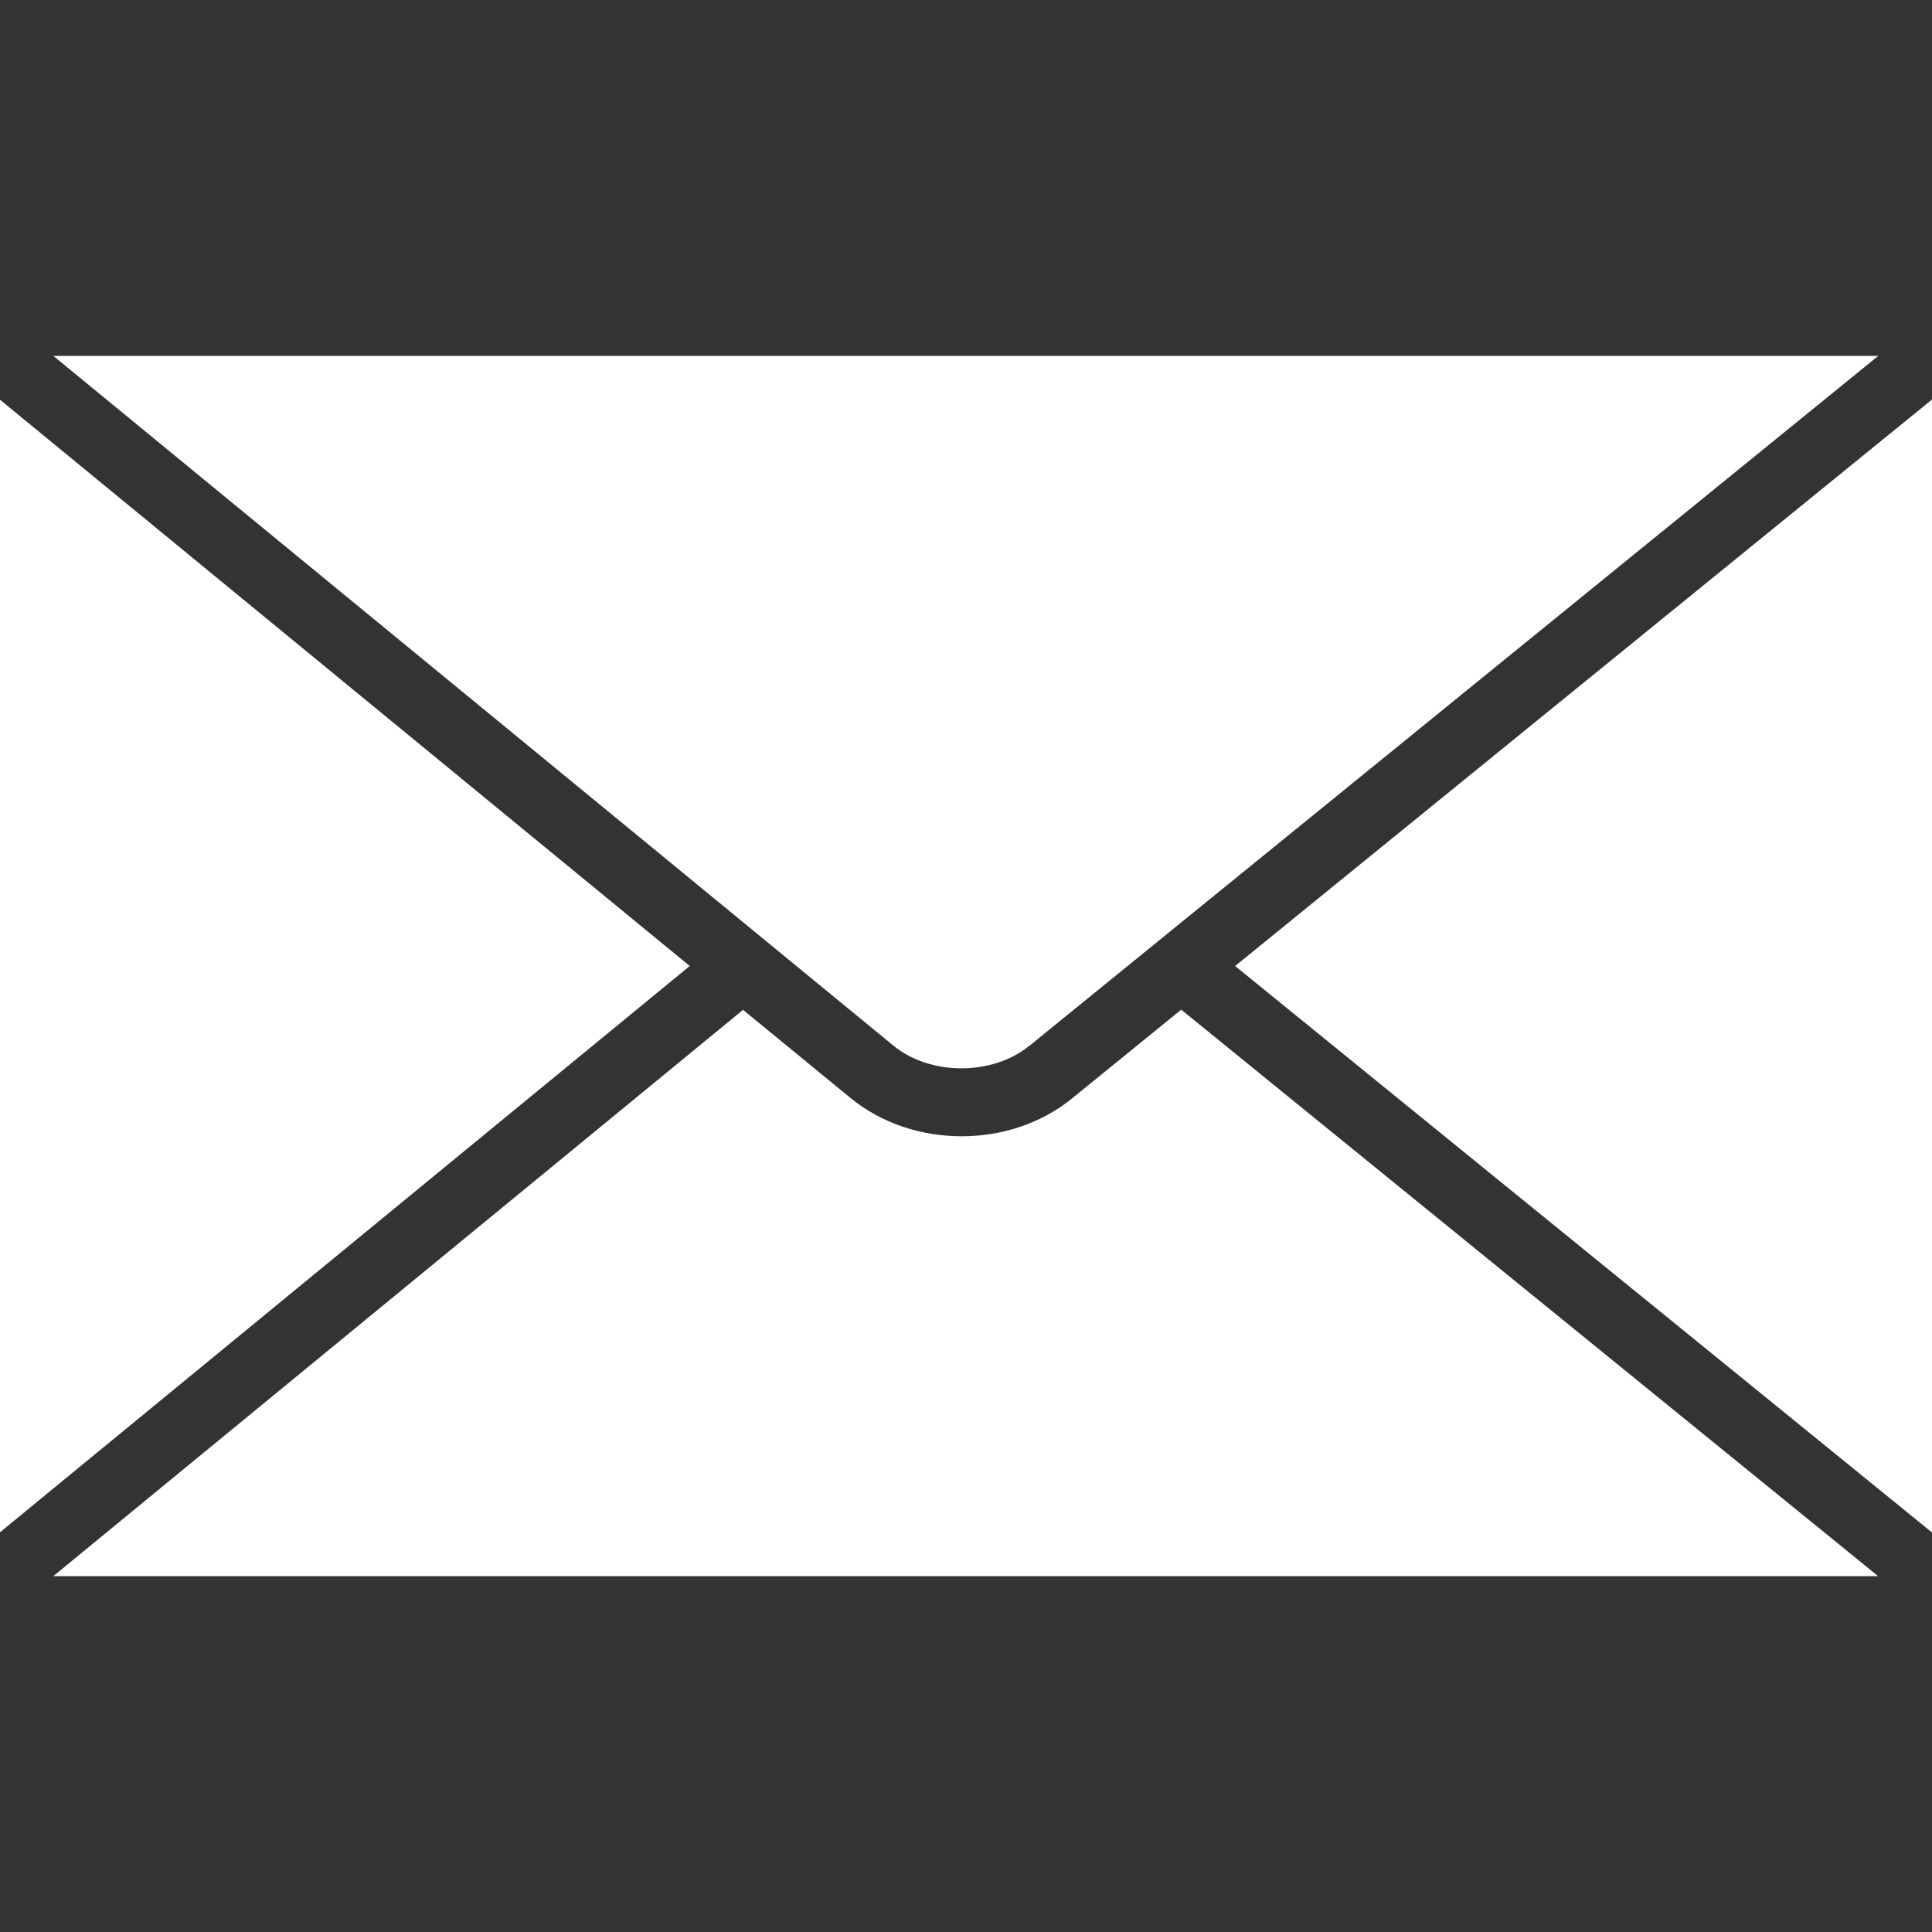 <svg height="100" viewBox="0 0 100 100" width="100" xmlns="http://www.w3.org/2000/svg"><rect x="0" y="0" width="100" height="100" fill="#333333" stroke="none"/><path d="m-283.69-804.28h1384v1384h-1384z" fill="none"/><g fill="#fff"><path d="m53.27 54.14 43.95-35.72h-94.46l43.48 35.7c1.9 1.56 5.12 1.57 7.02.02z"/><path d="m0 20.69v58.62l35.7-29.31z"/><path d="m100 79.32v-58.64l-36.07 29.32z"/><path d="m55.48 56.86c-3.22 2.62-8.25 2.6-11.46-.03l-5.56-4.56-35.7 29.31h94.45l-36.07-29.32z"/></g></svg>